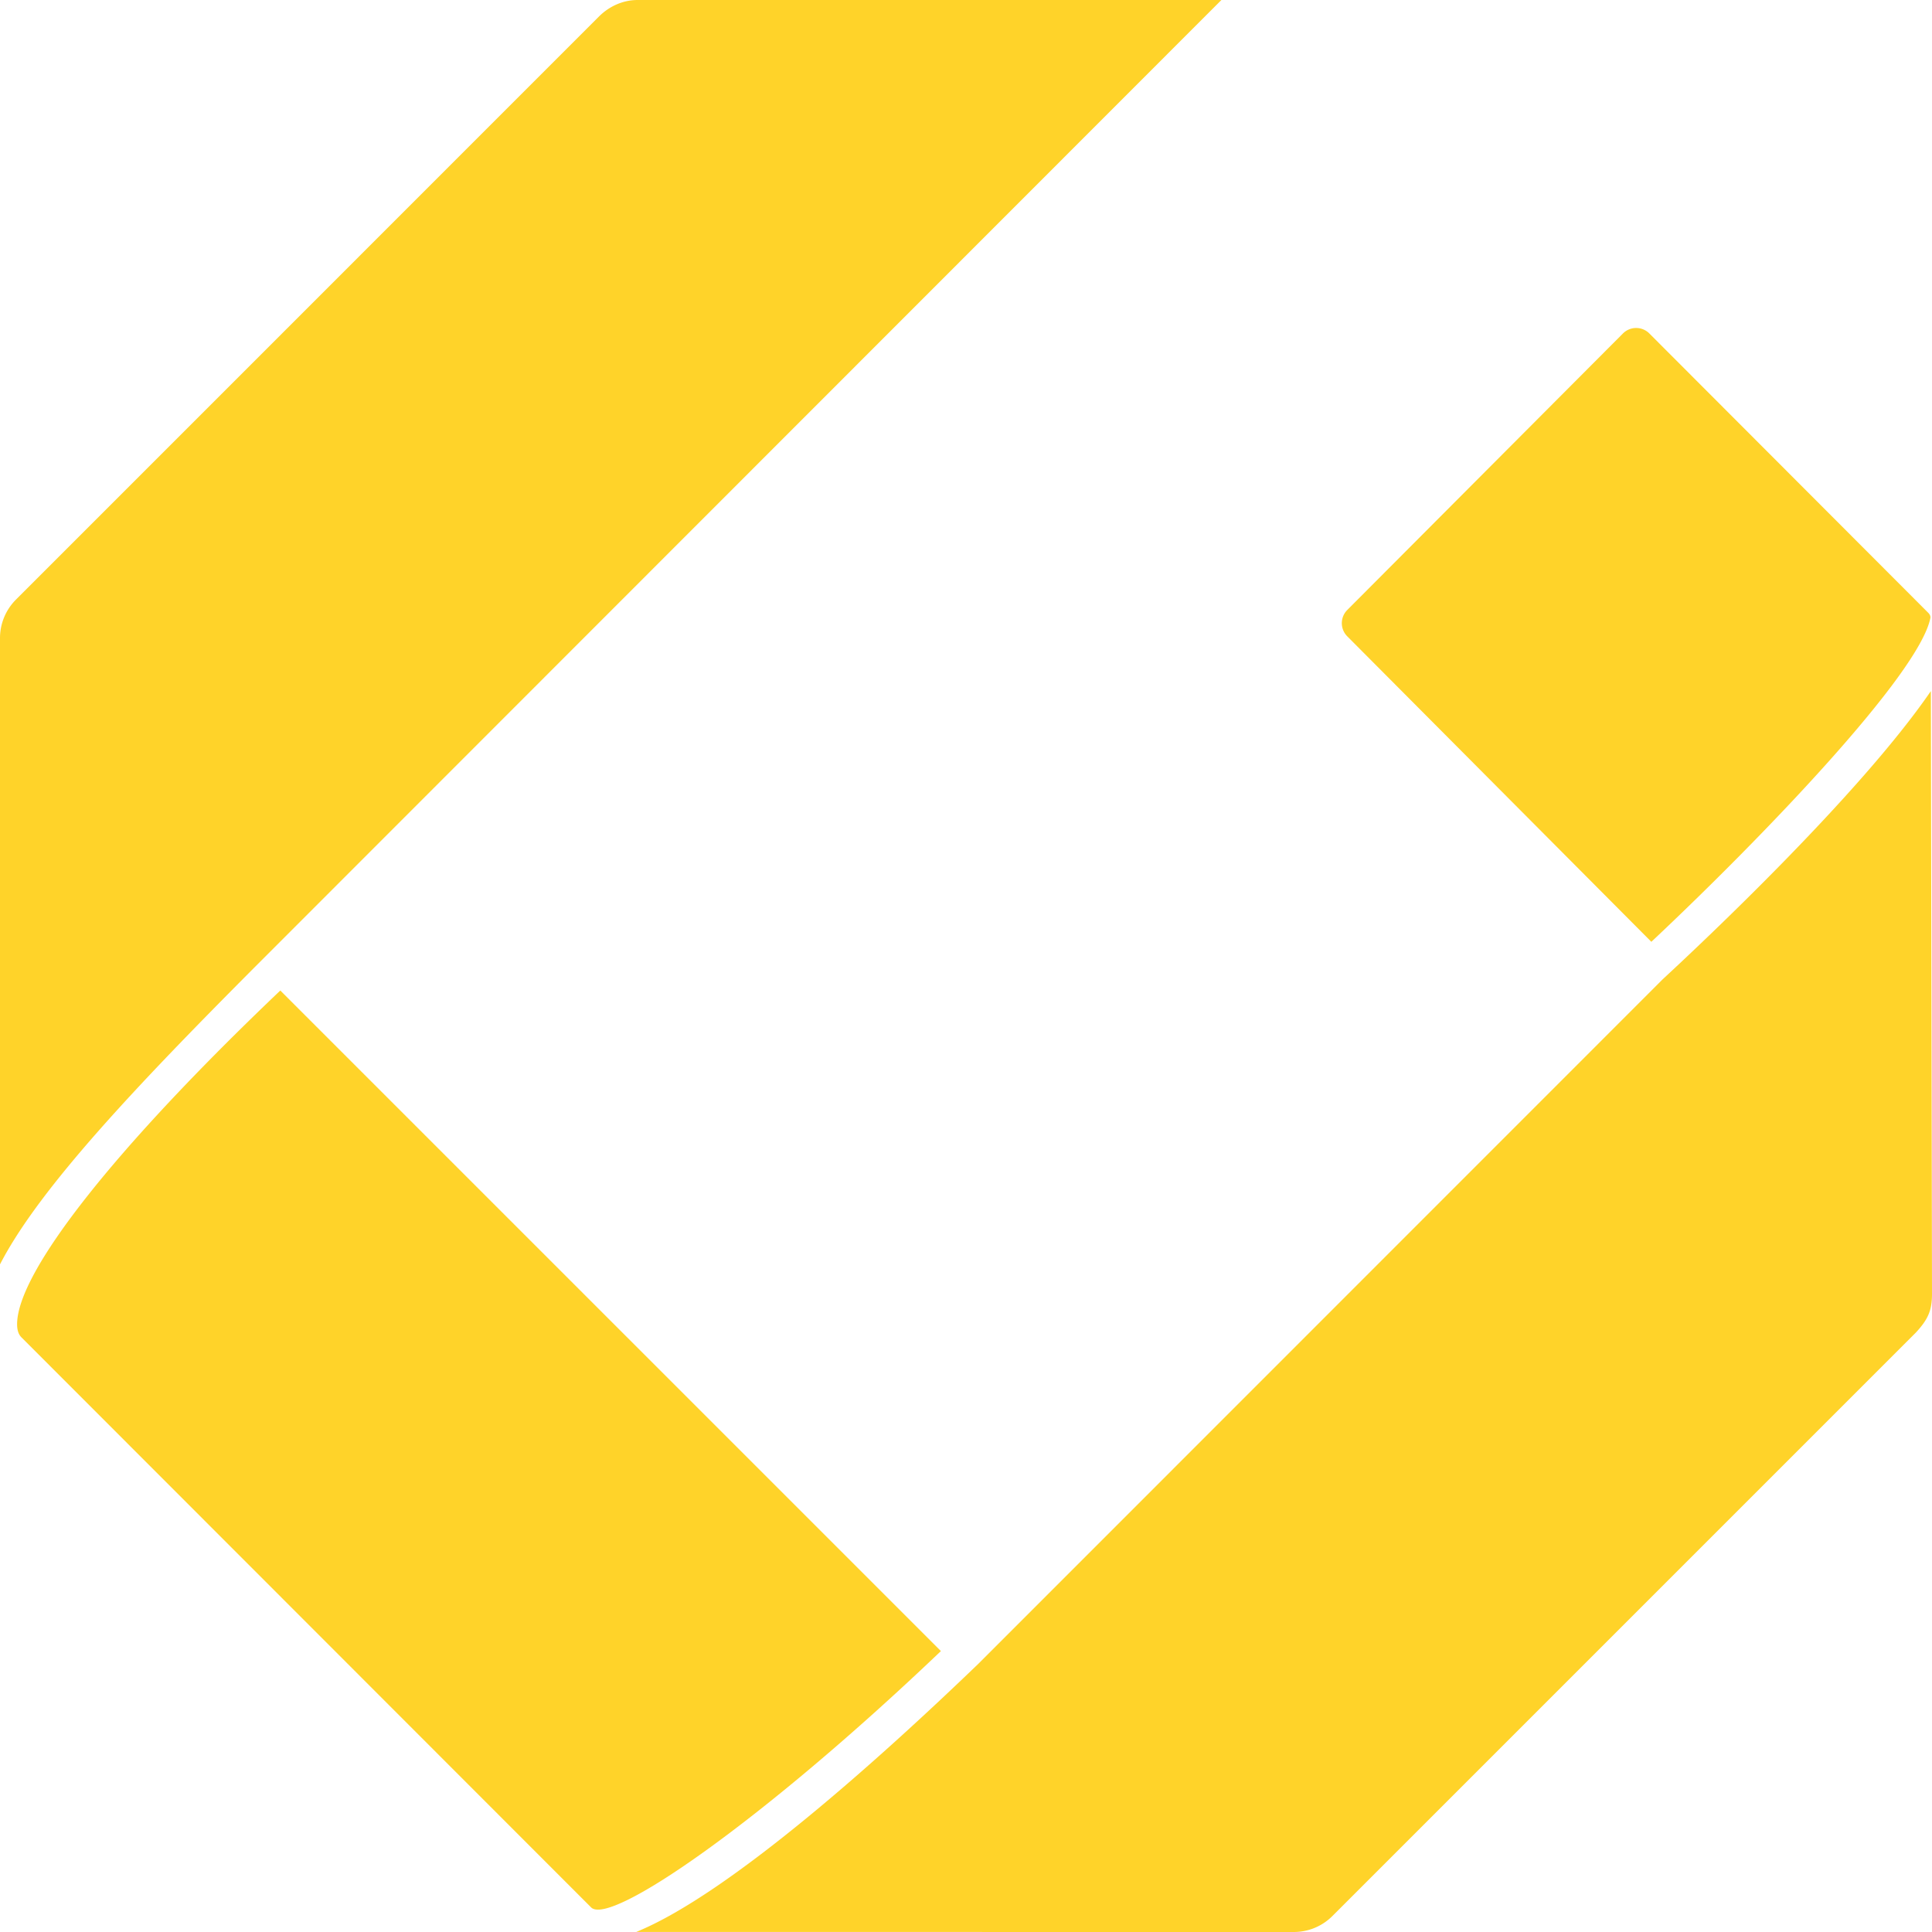 <?xml version="1.0" standalone="no"?><!DOCTYPE svg PUBLIC "-//W3C//DTD SVG 1.1//EN" "http://www.w3.org/Graphics/SVG/1.1/DTD/svg11.dtd"><svg t="1753680992467" class="icon" viewBox="0 0 1024 1024" version="1.1" xmlns="http://www.w3.org/2000/svg" p-id="80347" xmlns:xlink="http://www.w3.org/1999/xlink" width="200" height="200"><path d="M337.97 0c-7.758 0-15.052 3.296-20.546 8.79L8.506 317.756A28.854 28.854 0 0 0 0 338.292v331.852c20.954-40.704 73.974-96.226 134.912-157.428L647.372 0z m-189.4 524.992C61.48 607.916 9.484 673.64 9.068 701.556c-0.066 4.394 1.316 6.29 2.36 7.332l301.86 302.06c10.05 10.192 90.796-45.584 185.41-135.84z m188.652 498.98l348.486 0.028c7.758 0 15.06-3.02 20.546-8.516l309.23-309.23c6.546-7.104 8.516-11.774 8.516-20.538l-0.606-319.42c-37.692 54.96-121.452 133.63-142.054 152.672L518.58 881.814c-51.62 49.694-131.824 121.934-181.358 142.158zM867.188 173.844a9.824 9.824 0 0 0-6.992 2.9l-146.126 146.572a9.884 9.884 0 0 0-0.01 13.934l161.188 161.928c58.636-55.084 142.036-141.884 147.88-171.6 0.246-1.24-0.664-2.32-1.06-2.718l-147.89-148.126a9.782 9.782 0 0 0-6.99-2.89z" fill="#FFD329" p-id="80348"></path></svg>